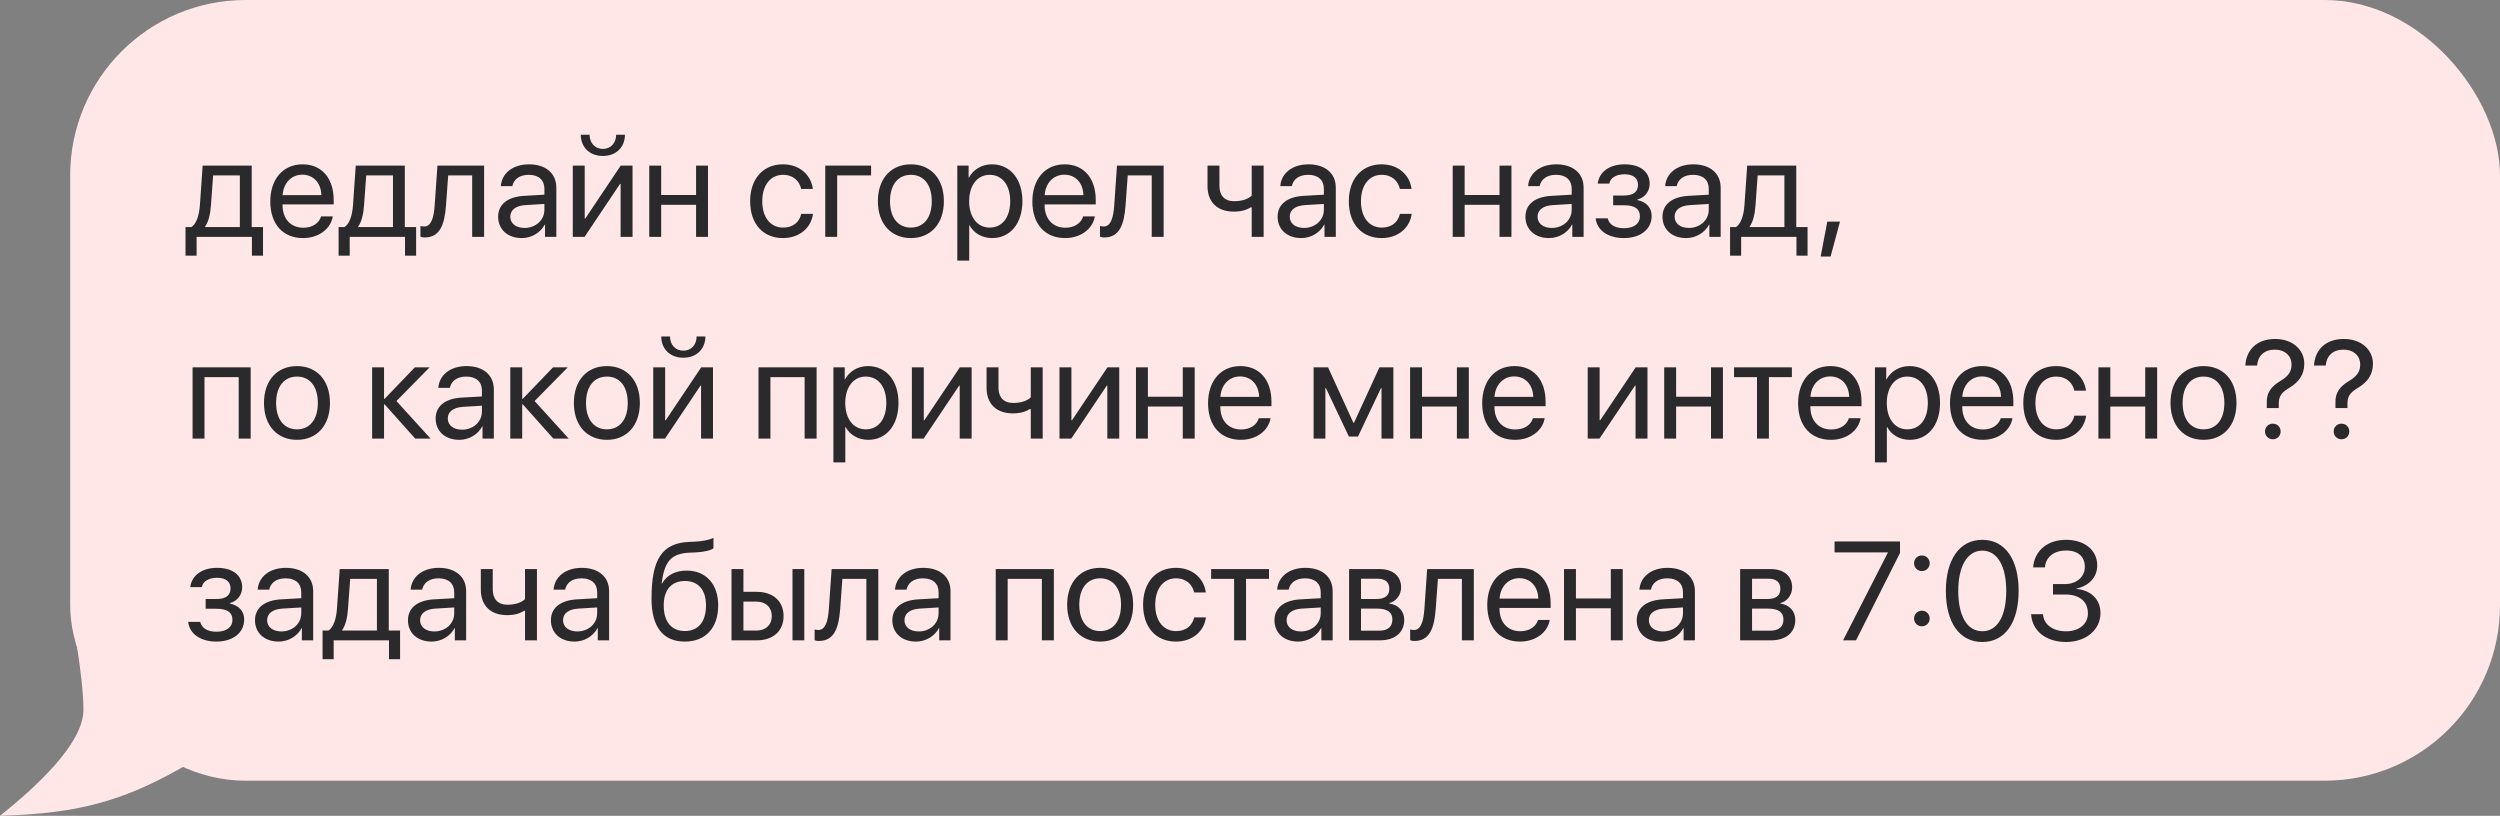<?xml version="1.0" encoding="UTF-8"?> <svg xmlns="http://www.w3.org/2000/svg" width="285" height="93" viewBox="0 0 285 93" fill="none"><rect x="0" y="0" width="285" height="93" fill="#808080" stroke="none"/> <rect x="8" width="277" height="89" rx="20" fill="#FFE7E7"></rect> <path d="M22.414 29.148V27H28.719V29.148H29.984V25.883H28.695V18.875H23.102L22.789 23.383C22.711 24.477 22.422 25.492 21.828 25.883H21.148V29.148H22.414ZM27.344 25.883H23.383V25.82C23.766 25.305 23.977 24.422 24.047 23.414L24.297 19.992H27.344V25.883ZM36.602 24.672C36.375 25.438 35.617 25.961 34.586 25.961C33.125 25.961 32.211 24.938 32.211 23.383V23.305H38.039V22.789C38.039 20.328 36.688 18.734 34.492 18.734C32.25 18.734 30.812 20.445 30.812 22.969C30.812 25.523 32.227 27.141 34.555 27.141C36.328 27.141 37.703 26.094 37.938 24.672H36.602ZM34.469 19.914C35.75 19.914 36.602 20.883 36.633 22.242H32.219C32.305 20.891 33.195 19.914 34.469 19.914ZM39.867 29.148V27H46.172V29.148H47.438V25.883H46.148V18.875H40.555L40.242 23.383C40.164 24.477 39.875 25.492 39.281 25.883H38.602V29.148H39.867ZM44.797 25.883H40.836V25.82C41.219 25.305 41.43 24.422 41.5 23.414L41.75 19.992H44.797V25.883ZM50.844 23.414L51.094 19.992H53.828V27H55.188V18.875H49.867L49.555 23.383C49.453 24.875 49.148 25.82 48.344 25.82C48.148 25.82 48 25.781 47.93 25.758V26.984C48.023 27.023 48.18 27.07 48.414 27.07C50.125 27.07 50.68 25.656 50.844 23.414ZM59.492 27.141C60.586 27.141 61.617 26.531 62.102 25.602H62.133V27H63.422V21.383C63.422 19.766 62.219 18.734 60.312 18.734C58.391 18.734 57.188 19.812 57.094 21.219H58.406C58.578 20.422 59.234 19.93 60.281 19.93C61.406 19.93 62.062 20.523 62.062 21.516V22.195L59.734 22.328C57.859 22.438 56.789 23.312 56.789 24.703C56.789 26.164 57.875 27.141 59.492 27.141ZM59.797 25.984C58.82 25.984 58.172 25.477 58.172 24.703C58.172 23.938 58.797 23.453 59.891 23.383L62.062 23.25V23.914C62.062 25.086 61.078 25.984 59.797 25.984ZM66.211 15.359C66.211 16.797 67.234 17.781 68.727 17.781C70.219 17.781 71.242 16.797 71.242 15.359H70.242C70.242 16.266 69.656 16.977 68.727 16.977C67.797 16.977 67.211 16.266 67.211 15.359H66.211ZM66.641 27L70.688 20.961H70.75V27H72.109V18.875H70.766L66.719 24.914H66.656V18.875H65.297V27H66.641ZM79.352 27H80.711V18.875H79.352V22.227H75.375V18.875H74.016V27H75.375V23.344H79.352V27ZM92.664 21.539C92.492 20.078 91.281 18.734 89.25 18.734C87.008 18.734 85.516 20.375 85.516 22.938C85.516 25.555 87.016 27.141 89.266 27.141C91.109 27.141 92.469 26 92.68 24.383H91.344C91.109 25.359 90.383 25.945 89.273 25.945C87.867 25.945 86.898 24.828 86.898 22.938C86.898 21.094 87.852 19.93 89.258 19.93C90.453 19.93 91.141 20.656 91.336 21.539H92.664ZM99.305 19.992V18.875H94.078V27H95.438V19.992H99.305ZM103.844 27.141C106.086 27.141 107.602 25.523 107.602 22.938C107.602 20.344 106.086 18.734 103.844 18.734C101.594 18.734 100.078 20.344 100.078 22.938C100.078 25.523 101.594 27.141 103.844 27.141ZM103.844 25.945C102.406 25.945 101.461 24.852 101.461 22.938C101.461 21.023 102.406 19.93 103.844 19.93C105.281 19.93 106.219 21.023 106.219 22.938C106.219 24.852 105.281 25.945 103.844 25.945ZM113.078 18.734C111.898 18.734 110.953 19.336 110.453 20.25H110.422V18.875H109.133V29.711H110.492V25.68H110.523C111.008 26.57 111.945 27.141 113.109 27.141C115.156 27.141 116.555 25.484 116.555 22.938C116.555 20.391 115.148 18.734 113.078 18.734ZM112.812 25.945C111.422 25.945 110.484 24.75 110.484 22.938C110.484 21.133 111.422 19.93 112.812 19.93C114.258 19.93 115.164 21.102 115.164 22.938C115.164 24.781 114.258 25.945 112.812 25.945ZM123.477 24.672C123.25 25.438 122.492 25.961 121.461 25.961C120 25.961 119.086 24.938 119.086 23.383V23.305H124.914V22.789C124.914 20.328 123.562 18.734 121.367 18.734C119.125 18.734 117.688 20.445 117.688 22.969C117.688 25.523 119.102 27.141 121.43 27.141C123.203 27.141 124.578 26.094 124.812 24.672H123.477ZM121.344 19.914C122.625 19.914 123.477 20.883 123.508 22.242H119.094C119.18 20.891 120.07 19.914 121.344 19.914ZM128.312 23.414L128.562 19.992H131.297V27H132.656V18.875H127.336L127.023 23.383C126.922 24.875 126.617 25.82 125.812 25.82C125.617 25.82 125.469 25.781 125.398 25.758V26.984C125.492 27.023 125.648 27.07 125.883 27.07C127.594 27.07 128.148 25.656 128.312 23.414ZM144.055 27V18.875H142.695V22.297C142.312 22.68 141.602 22.938 140.695 22.938C139.57 22.938 139.016 22.258 139.016 21.195V18.875H137.656V21.211C137.656 22.945 138.68 24.125 140.648 24.125C141.508 24.125 142.117 23.938 142.578 23.633H142.695V27H144.055ZM148.352 27.141C149.445 27.141 150.477 26.531 150.961 25.602H150.992V27H152.281V21.383C152.281 19.766 151.078 18.734 149.172 18.734C147.25 18.734 146.047 19.812 145.953 21.219H147.266C147.438 20.422 148.094 19.93 149.141 19.93C150.266 19.93 150.922 20.523 150.922 21.516V22.195L148.594 22.328C146.719 22.438 145.648 23.312 145.648 24.703C145.648 26.164 146.734 27.141 148.352 27.141ZM148.656 25.984C147.68 25.984 147.031 25.477 147.031 24.703C147.031 23.938 147.656 23.453 148.75 23.383L150.922 23.25V23.914C150.922 25.086 149.938 25.984 148.656 25.984ZM160.914 21.539C160.742 20.078 159.531 18.734 157.5 18.734C155.258 18.734 153.766 20.375 153.766 22.938C153.766 25.555 155.266 27.141 157.516 27.141C159.359 27.141 160.719 26 160.93 24.383H159.594C159.359 25.359 158.633 25.945 157.523 25.945C156.117 25.945 155.148 24.828 155.148 22.938C155.148 21.094 156.102 19.93 157.508 19.93C158.703 19.93 159.391 20.656 159.586 21.539H160.914ZM170.945 27H172.305V18.875H170.945V22.227H166.969V18.875H165.609V27H166.969V23.344H170.945V27ZM176.602 27.141C177.695 27.141 178.727 26.531 179.211 25.602H179.242V27H180.531V21.383C180.531 19.766 179.328 18.734 177.422 18.734C175.5 18.734 174.297 19.812 174.203 21.219H175.516C175.688 20.422 176.344 19.93 177.391 19.93C178.516 19.93 179.172 20.523 179.172 21.516V22.195L176.844 22.328C174.969 22.438 173.898 23.312 173.898 24.703C173.898 26.164 174.984 27.141 176.602 27.141ZM176.906 25.984C175.93 25.984 175.281 25.477 175.281 24.703C175.281 23.938 175.906 23.453 177 23.383L179.172 23.25V23.914C179.172 25.086 178.188 25.984 176.906 25.984ZM185.117 27.141C187.023 27.141 188.289 26.125 188.289 24.625C188.289 23.711 187.734 23.039 186.664 22.805V22.742C187.508 22.547 188.062 21.797 188.062 20.953C188.062 19.633 187.055 18.734 185.203 18.734C183.484 18.734 182.312 19.586 182.141 20.93H183.461C183.57 20.281 184.242 19.867 185.203 19.867C186.25 19.867 186.734 20.367 186.734 21.062C186.734 21.883 186.188 22.289 185.117 22.289H183.898V23.398H185.117C186.344 23.398 186.953 23.797 186.953 24.688C186.953 25.461 186.297 26.016 185.117 26.016C184.109 26.016 183.438 25.602 183.281 24.891H181.906C182.047 26.266 183.336 27.141 185.117 27.141ZM192.227 27.141C193.32 27.141 194.352 26.531 194.836 25.602H194.867V27H196.156V21.383C196.156 19.766 194.953 18.734 193.047 18.734C191.125 18.734 189.922 19.812 189.828 21.219H191.141C191.312 20.422 191.969 19.93 193.016 19.93C194.141 19.93 194.797 20.523 194.797 21.516V22.195L192.469 22.328C190.594 22.438 189.523 23.312 189.523 24.703C189.523 26.164 190.609 27.141 192.227 27.141ZM192.531 25.984C191.555 25.984 190.906 25.477 190.906 24.703C190.906 23.938 191.531 23.453 192.625 23.383L194.797 23.25V23.914C194.797 25.086 193.812 25.984 192.531 25.984ZM198.492 29.148V27H204.797V29.148H206.062V25.883H204.773V18.875H199.18L198.867 23.383C198.789 24.477 198.5 25.492 197.906 25.883H197.227V29.148H198.492ZM203.422 25.883H199.461V25.82C199.844 25.305 200.055 24.422 200.125 23.414L200.375 19.992H203.422V25.883ZM208.688 29.242L209.758 25.266H208.312L207.555 29.242H208.688ZM27.211 50H28.578V41.875H21.953V50H23.312V42.992H27.211V50ZM33.859 50.141C36.102 50.141 37.617 48.523 37.617 45.938C37.617 43.344 36.102 41.734 33.859 41.734C31.609 41.734 30.094 43.344 30.094 45.938C30.094 48.523 31.609 50.141 33.859 50.141ZM33.859 48.945C32.422 48.945 31.477 47.852 31.477 45.938C31.477 44.023 32.422 42.93 33.859 42.93C35.297 42.93 36.234 44.023 36.234 45.938C36.234 47.852 35.297 48.945 33.859 48.945ZM43.844 46.094L47.336 50H49.086L45.195 45.719L48.977 41.875H47.297L43.844 45.469H43.781V41.875H42.422V50H43.781V46.094H43.844ZM52.367 50.141C53.461 50.141 54.492 49.531 54.977 48.602H55.008V50H56.297V44.383C56.297 42.766 55.094 41.734 53.188 41.734C51.266 41.734 50.062 42.812 49.969 44.219H51.281C51.453 43.422 52.109 42.93 53.156 42.93C54.281 42.93 54.938 43.523 54.938 44.516V45.195L52.609 45.328C50.734 45.438 49.664 46.312 49.664 47.703C49.664 49.164 50.75 50.141 52.367 50.141ZM52.672 48.984C51.695 48.984 51.047 48.477 51.047 47.703C51.047 46.938 51.672 46.453 52.766 46.383L54.938 46.25V46.914C54.938 48.086 53.953 48.984 52.672 48.984ZM59.594 46.094L63.086 50H64.836L60.945 45.719L64.727 41.875H63.047L59.594 45.469H59.531V41.875H58.172V50H59.531V46.094H59.594ZM69.188 50.141C71.43 50.141 72.945 48.523 72.945 45.938C72.945 43.344 71.43 41.734 69.188 41.734C66.938 41.734 65.422 43.344 65.422 45.938C65.422 48.523 66.938 50.141 69.188 50.141ZM69.188 48.945C67.75 48.945 66.805 47.852 66.805 45.938C66.805 44.023 67.75 42.93 69.188 42.93C70.625 42.93 71.562 44.023 71.562 45.938C71.562 47.852 70.625 48.945 69.188 48.945ZM75.383 38.359C75.383 39.797 76.406 40.781 77.898 40.781C79.391 40.781 80.414 39.797 80.414 38.359H79.414C79.414 39.266 78.828 39.977 77.898 39.977C76.969 39.977 76.383 39.266 76.383 38.359H75.383ZM75.812 50L79.859 43.961H79.922V50H81.281V41.875H79.938L75.891 47.914H75.828V41.875H74.469V50H75.812ZM91.727 50H93.094V41.875H86.469V50H87.828V42.992H91.727V50ZM98.953 41.734C97.773 41.734 96.828 42.336 96.328 43.25H96.297V41.875H95.008V52.711H96.367V48.68H96.398C96.883 49.57 97.82 50.141 98.984 50.141C101.031 50.141 102.43 48.484 102.43 45.938C102.43 43.391 101.023 41.734 98.953 41.734ZM98.688 48.945C97.297 48.945 96.359 47.75 96.359 45.938C96.359 44.133 97.297 42.93 98.688 42.93C100.133 42.93 101.039 44.102 101.039 45.938C101.039 47.781 100.133 48.945 98.688 48.945ZM105.297 50L109.344 43.961H109.406V50H110.766V41.875H109.422L105.375 47.914H105.312V41.875H103.953V50H105.297ZM118.867 50V41.875H117.508V45.297C117.125 45.68 116.414 45.938 115.508 45.938C114.383 45.938 113.828 45.258 113.828 44.195V41.875H112.469V44.211C112.469 45.945 113.492 47.125 115.461 47.125C116.32 47.125 116.93 46.938 117.391 46.633H117.508V50H118.867ZM122.125 50L126.172 43.961H126.234V50H127.594V41.875H126.25L122.203 47.914H122.141V41.875H120.781V50H122.125ZM134.836 50H136.195V41.875H134.836V45.227H130.859V41.875H129.5V50H130.859V46.344H134.836V50ZM143.508 47.672C143.281 48.438 142.523 48.961 141.492 48.961C140.031 48.961 139.117 47.938 139.117 46.383V46.305H144.945V45.789C144.945 43.328 143.594 41.734 141.398 41.734C139.156 41.734 137.719 43.445 137.719 45.969C137.719 48.523 139.133 50.141 141.461 50.141C143.234 50.141 144.609 49.094 144.844 47.672H143.508ZM141.375 42.914C142.656 42.914 143.508 43.883 143.539 45.242H139.125C139.211 43.891 140.102 42.914 141.375 42.914ZM151.094 50V44.234H151.148L153.773 49.766H154.812L157.438 44.234H157.492V50H158.844V41.875H157.258L154.352 48.203H154.289L151.398 41.875H149.75V50H151.094ZM166.086 50H167.445V41.875H166.086V45.227H162.109V41.875H160.75V50H162.109V46.344H166.086V50ZM174.758 47.672C174.531 48.438 173.773 48.961 172.742 48.961C171.281 48.961 170.367 47.938 170.367 46.383V46.305H176.195V45.789C176.195 43.328 174.844 41.734 172.648 41.734C170.406 41.734 168.969 43.445 168.969 45.969C168.969 48.523 170.383 50.141 172.711 50.141C174.484 50.141 175.859 49.094 176.094 47.672H174.758ZM172.625 42.914C173.906 42.914 174.758 43.883 174.789 45.242H170.375C170.461 43.891 171.352 42.914 172.625 42.914ZM182.344 50L186.391 43.961H186.453V50H187.812V41.875H186.469L182.422 47.914H182.359V41.875H181V50H182.344ZM195.055 50H196.414V41.875H195.055V45.227H191.078V41.875H189.719V50H191.078V46.344H195.055V50ZM204.273 41.875H197.68V42.992H200.297V50H201.656V42.992H204.273V41.875ZM210.773 47.672C210.547 48.438 209.789 48.961 208.758 48.961C207.297 48.961 206.383 47.938 206.383 46.383V46.305H212.211V45.789C212.211 43.328 210.859 41.734 208.664 41.734C206.422 41.734 204.984 43.445 204.984 45.969C204.984 48.523 206.398 50.141 208.727 50.141C210.5 50.141 211.875 49.094 212.109 47.672H210.773ZM208.641 42.914C209.922 42.914 210.773 43.883 210.805 45.242H206.391C206.477 43.891 207.367 42.914 208.641 42.914ZM217.688 41.734C216.508 41.734 215.562 42.336 215.062 43.25H215.031V41.875H213.742V52.711H215.102V48.68H215.133C215.617 49.57 216.555 50.141 217.719 50.141C219.766 50.141 221.164 48.484 221.164 45.938C221.164 43.391 219.758 41.734 217.688 41.734ZM217.422 48.945C216.031 48.945 215.094 47.75 215.094 45.938C215.094 44.133 216.031 42.93 217.422 42.93C218.867 42.93 219.773 44.102 219.773 45.938C219.773 47.781 218.867 48.945 217.422 48.945ZM228.086 47.672C227.859 48.438 227.102 48.961 226.07 48.961C224.609 48.961 223.695 47.938 223.695 46.383V46.305H229.523V45.789C229.523 43.328 228.172 41.734 225.977 41.734C223.734 41.734 222.297 43.445 222.297 45.969C222.297 48.523 223.711 50.141 226.039 50.141C227.812 50.141 229.188 49.094 229.422 47.672H228.086ZM225.953 42.914C227.234 42.914 228.086 43.883 228.117 45.242H223.703C223.789 43.891 224.68 42.914 225.953 42.914ZM237.805 44.539C237.633 43.078 236.422 41.734 234.391 41.734C232.148 41.734 230.656 43.375 230.656 45.938C230.656 48.555 232.156 50.141 234.406 50.141C236.25 50.141 237.609 49 237.82 47.383H236.484C236.25 48.359 235.523 48.945 234.414 48.945C233.008 48.945 232.039 47.828 232.039 45.938C232.039 44.094 232.992 42.93 234.398 42.93C235.594 42.93 236.281 43.656 236.477 44.539H237.805ZM244.555 50H245.914V41.875H244.555V45.227H240.578V41.875H239.219V50H240.578V46.344H244.555V50ZM251.203 50.141C253.445 50.141 254.961 48.523 254.961 45.938C254.961 43.344 253.445 41.734 251.203 41.734C248.953 41.734 247.438 43.344 247.438 45.938C247.438 48.523 248.953 50.141 251.203 50.141ZM251.203 48.945C249.766 48.945 248.82 47.852 248.82 45.938C248.82 44.023 249.766 42.93 251.203 42.93C252.641 42.93 253.578 44.023 253.578 45.938C253.578 47.852 252.641 48.945 251.203 48.945ZM255.969 41.672H257.305C257.391 40.555 258.141 39.859 259.32 39.859C260.484 39.859 261.234 40.57 261.234 41.539C261.234 42.375 260.883 42.867 259.977 43.422C258.906 44.062 258.406 44.766 258.414 45.797V46.516H259.781V46.008C259.781 45.188 260.062 44.75 261.055 44.164C262.055 43.562 262.688 42.695 262.688 41.469C262.688 39.859 261.344 38.641 259.375 38.641C257.18 38.641 256.055 39.992 255.969 41.672ZM259.102 50.078C259.609 50.078 259.992 49.688 259.992 49.188C259.992 48.68 259.609 48.297 259.102 48.297C258.602 48.297 258.211 48.68 258.211 49.188C258.211 49.688 258.602 50.078 259.102 50.078ZM263.797 41.672H265.133C265.219 40.555 265.969 39.859 267.148 39.859C268.312 39.859 269.062 40.57 269.062 41.539C269.062 42.375 268.711 42.867 267.805 43.422C266.734 44.062 266.234 44.766 266.242 45.797V46.516H267.609V46.008C267.609 45.188 267.891 44.75 268.883 44.164C269.883 43.562 270.516 42.695 270.516 41.469C270.516 39.859 269.172 38.641 267.203 38.641C265.008 38.641 263.883 39.992 263.797 41.672ZM266.93 50.078C267.438 50.078 267.82 49.688 267.82 49.188C267.82 48.68 267.438 48.297 266.93 48.297C266.43 48.297 266.039 48.68 266.039 49.188C266.039 49.688 266.43 50.078 266.93 50.078ZM24.664 73.141C26.57 73.141 27.836 72.125 27.836 70.625C27.836 69.711 27.281 69.039 26.211 68.805V68.742C27.055 68.547 27.609 67.797 27.609 66.953C27.609 65.633 26.602 64.734 24.75 64.734C23.031 64.734 21.859 65.586 21.688 66.93H23.008C23.117 66.281 23.789 65.867 24.75 65.867C25.797 65.867 26.281 66.367 26.281 67.062C26.281 67.883 25.734 68.289 24.664 68.289H23.445V69.398H24.664C25.891 69.398 26.5 69.797 26.5 70.688C26.5 71.461 25.844 72.016 24.664 72.016C23.656 72.016 22.984 71.602 22.828 70.891H21.453C21.594 72.266 22.883 73.141 24.664 73.141ZM31.773 73.141C32.867 73.141 33.898 72.531 34.383 71.602H34.414V73H35.703V67.383C35.703 65.766 34.5 64.734 32.594 64.734C30.672 64.734 29.469 65.812 29.375 67.219H30.688C30.859 66.422 31.516 65.93 32.562 65.93C33.688 65.93 34.344 66.523 34.344 67.516V68.195L32.016 68.328C30.141 68.438 29.07 69.312 29.07 70.703C29.07 72.164 30.156 73.141 31.773 73.141ZM32.078 71.984C31.102 71.984 30.453 71.477 30.453 70.703C30.453 69.938 31.078 69.453 32.172 69.383L34.344 69.25V69.914C34.344 71.086 33.359 71.984 32.078 71.984ZM38.039 75.148V73H44.344V75.148H45.609V71.883H44.32V64.875H38.727L38.414 69.383C38.336 70.477 38.047 71.492 37.453 71.883H36.773V75.148H38.039ZM42.969 71.883H39.008V71.82C39.391 71.305 39.602 70.422 39.672 69.414L39.922 65.992H42.969V71.883ZM49.211 73.141C50.305 73.141 51.336 72.531 51.82 71.602H51.852V73H53.141V67.383C53.141 65.766 51.938 64.734 50.031 64.734C48.109 64.734 46.906 65.812 46.812 67.219H48.125C48.297 66.422 48.953 65.93 50 65.93C51.125 65.93 51.781 66.523 51.781 67.516V68.195L49.453 68.328C47.578 68.438 46.508 69.312 46.508 70.703C46.508 72.164 47.594 73.141 49.211 73.141ZM49.516 71.984C48.539 71.984 47.891 71.477 47.891 70.703C47.891 69.938 48.516 69.453 49.609 69.383L51.781 69.25V69.914C51.781 71.086 50.797 71.984 49.516 71.984ZM61.211 73V64.875H59.852V68.297C59.469 68.68 58.758 68.938 57.852 68.938C56.727 68.938 56.172 68.258 56.172 67.195V64.875H54.812V67.211C54.812 68.945 55.836 70.125 57.805 70.125C58.664 70.125 59.273 69.938 59.734 69.633H59.852V73H61.211ZM65.508 73.141C66.602 73.141 67.633 72.531 68.117 71.602H68.148V73H69.438V67.383C69.438 65.766 68.234 64.734 66.328 64.734C64.406 64.734 63.203 65.812 63.109 67.219H64.422C64.594 66.422 65.25 65.93 66.297 65.93C67.422 65.93 68.078 66.523 68.078 67.516V68.195L65.75 68.328C63.875 68.438 62.805 69.312 62.805 70.703C62.805 72.164 63.891 73.141 65.508 73.141ZM65.812 71.984C64.836 71.984 64.188 71.477 64.188 70.703C64.188 69.938 64.812 69.453 65.906 69.383L68.078 69.25V69.914C68.078 71.086 67.094 71.984 65.812 71.984ZM78.078 73.141C80.43 73.141 81.875 71.57 81.875 69.016C81.875 66.594 80.477 65.047 78.281 65.047C77.031 65.047 76.016 65.547 75.484 66.508H75.422C75.75 64.078 76.422 63.086 78.68 63L79.281 62.977C80.219 62.938 81.078 62.734 81.336 62.5V61.312C80.875 61.555 80 61.711 79.219 61.75L78.617 61.773C75.461 61.891 74.273 63.758 74.273 68.242C74.273 71.469 75.586 73.141 78.078 73.141ZM78.078 71.938C76.547 71.938 75.664 70.883 75.664 69.016C75.664 67.242 76.547 66.234 78.078 66.234C79.602 66.234 80.484 67.242 80.484 69.016C80.484 70.883 79.602 71.938 78.078 71.938ZM90.344 73H91.688V64.875H90.344V73ZM83.391 73H86.273C88.133 73 89.328 71.93 89.328 70.234C89.328 68.539 88.133 67.469 86.273 67.469H84.75V64.875H83.391V73ZM86.25 68.586C87.297 68.586 87.984 69.234 87.984 70.234C87.984 71.227 87.305 71.883 86.25 71.883H84.75V68.586H86.25ZM95.781 69.414L96.031 65.992H98.766V73H100.125V64.875H94.805L94.492 69.383C94.391 70.875 94.086 71.82 93.281 71.82C93.086 71.82 92.938 71.781 92.867 71.758V72.984C92.961 73.023 93.117 73.07 93.352 73.07C95.062 73.07 95.617 71.656 95.781 69.414ZM104.43 73.141C105.523 73.141 106.555 72.531 107.039 71.602H107.07V73H108.359V67.383C108.359 65.766 107.156 64.734 105.25 64.734C103.328 64.734 102.125 65.812 102.031 67.219H103.344C103.516 66.422 104.172 65.93 105.219 65.93C106.344 65.93 107 66.523 107 67.516V68.195L104.672 68.328C102.797 68.438 101.727 69.312 101.727 70.703C101.727 72.164 102.812 73.141 104.43 73.141ZM104.734 71.984C103.758 71.984 103.109 71.477 103.109 70.703C103.109 69.938 103.734 69.453 104.828 69.383L107 69.25V69.914C107 71.086 106.016 71.984 104.734 71.984ZM118.773 73H120.141V64.875H113.516V73H114.875V65.992H118.773V73ZM125.422 73.141C127.664 73.141 129.18 71.523 129.18 68.938C129.18 66.344 127.664 64.734 125.422 64.734C123.172 64.734 121.656 66.344 121.656 68.938C121.656 71.523 123.172 73.141 125.422 73.141ZM125.422 71.945C123.984 71.945 123.039 70.852 123.039 68.938C123.039 67.023 123.984 65.93 125.422 65.93C126.859 65.93 127.797 67.023 127.797 68.938C127.797 70.852 126.859 71.945 125.422 71.945ZM137.461 67.539C137.289 66.078 136.078 64.734 134.047 64.734C131.805 64.734 130.312 66.375 130.312 68.938C130.312 71.555 131.812 73.141 134.062 73.141C135.906 73.141 137.266 72 137.477 70.383H136.141C135.906 71.359 135.18 71.945 134.07 71.945C132.664 71.945 131.695 70.828 131.695 68.938C131.695 67.094 132.648 65.93 134.055 65.93C135.25 65.93 135.938 66.656 136.133 67.539H137.461ZM144.664 64.875H138.07V65.992H140.688V73H142.047V65.992H144.664V64.875ZM147.992 73.141C149.086 73.141 150.117 72.531 150.602 71.602H150.633V73H151.922V67.383C151.922 65.766 150.719 64.734 148.812 64.734C146.891 64.734 145.688 65.812 145.594 67.219H146.906C147.078 66.422 147.734 65.93 148.781 65.93C149.906 65.93 150.562 66.523 150.562 67.516V68.195L148.234 68.328C146.359 68.438 145.289 69.312 145.289 70.703C145.289 72.164 146.375 73.141 147.992 73.141ZM148.297 71.984C147.32 71.984 146.672 71.477 146.672 70.703C146.672 69.938 147.297 69.453 148.391 69.383L150.562 69.25V69.914C150.562 71.086 149.578 71.984 148.297 71.984ZM157.297 73C159.023 73 160.086 72.102 160.086 70.664C160.086 69.672 159.414 68.945 158.391 68.805V68.742C159.141 68.586 159.727 67.812 159.727 66.977C159.727 65.672 158.797 64.875 157.273 64.875H153.797V73H157.297ZM155.156 65.977H157.07C157.922 65.977 158.383 66.383 158.383 67.117C158.383 67.906 157.891 68.289 156.867 68.289H155.156V65.977ZM155.156 69.383H156.977C158.164 69.383 158.734 69.789 158.734 70.633C158.734 71.453 158.203 71.898 157.219 71.898H155.156V69.383ZM163.672 69.414L163.922 65.992H166.656V73H168.016V64.875H162.695L162.383 69.383C162.281 70.875 161.977 71.82 161.172 71.82C160.977 71.82 160.828 71.781 160.758 71.758V72.984C160.852 73.023 161.008 73.07 161.242 73.07C162.953 73.07 163.508 71.656 163.672 69.414ZM175.336 70.672C175.109 71.438 174.352 71.961 173.32 71.961C171.859 71.961 170.945 70.938 170.945 69.383V69.305H176.773V68.789C176.773 66.328 175.422 64.734 173.227 64.734C170.984 64.734 169.547 66.445 169.547 68.969C169.547 71.523 170.961 73.141 173.289 73.141C175.062 73.141 176.438 72.094 176.672 70.672H175.336ZM173.203 65.914C174.484 65.914 175.336 66.883 175.367 68.242H170.953C171.039 66.891 171.93 65.914 173.203 65.914ZM183.633 73H184.992V64.875H183.633V68.227H179.656V64.875H178.297V73H179.656V69.344H183.633V73ZM189.289 73.141C190.383 73.141 191.414 72.531 191.898 71.602H191.93V73H193.219V67.383C193.219 65.766 192.016 64.734 190.109 64.734C188.188 64.734 186.984 65.812 186.891 67.219H188.203C188.375 66.422 189.031 65.93 190.078 65.93C191.203 65.93 191.859 66.523 191.859 67.516V68.195L189.531 68.328C187.656 68.438 186.586 69.312 186.586 70.703C186.586 72.164 187.672 73.141 189.289 73.141ZM189.594 71.984C188.617 71.984 187.969 71.477 187.969 70.703C187.969 69.938 188.594 69.453 189.688 69.383L191.859 69.25V69.914C191.859 71.086 190.875 71.984 189.594 71.984ZM201.875 73C203.602 73 204.664 72.102 204.664 70.664C204.664 69.672 203.992 68.945 202.969 68.805V68.742C203.719 68.586 204.305 67.812 204.305 66.977C204.305 65.672 203.375 64.875 201.852 64.875H198.375V73H201.875ZM199.734 65.977H201.648C202.5 65.977 202.961 66.383 202.961 67.117C202.961 67.906 202.469 68.289 201.445 68.289H199.734V65.977ZM199.734 69.383H201.555C202.742 69.383 203.312 69.789 203.312 70.633C203.312 71.453 202.781 71.898 201.797 71.898H199.734V69.383ZM210.109 73H211.586L216.602 63.031V61.727H209.141V62.977H215.211V63.008L210.109 73ZM219.094 65.102C219.594 65.102 219.984 64.711 219.984 64.211C219.984 63.711 219.594 63.32 219.094 63.32C218.594 63.32 218.203 63.711 218.203 64.211C218.203 64.711 218.594 65.102 219.094 65.102ZM219.094 71.398C219.594 71.398 219.984 71.008 219.984 70.508C219.984 70.008 219.594 69.617 219.094 69.617C218.594 69.617 218.203 70.008 218.203 70.508C218.203 71.008 218.594 71.398 219.094 71.398ZM225.984 73.188C228.609 73.188 230.125 70.914 230.125 67.352C230.125 63.812 228.602 61.539 225.984 61.539C223.367 61.539 221.828 63.828 221.828 67.359C221.828 70.922 223.352 73.188 225.984 73.188ZM225.984 71.961C224.219 71.961 223.242 70.164 223.242 67.352C223.242 64.602 224.242 62.773 225.984 62.773C227.727 62.773 228.711 64.586 228.711 67.359C228.711 70.172 227.742 71.961 225.984 71.961ZM234.039 67.773H235.453C237.039 67.773 238.031 68.555 238.023 69.945C238.016 71.125 237.023 71.969 235.539 71.969C234.039 71.969 232.984 71.211 232.898 70.016H231.547C231.648 71.883 233.203 73.188 235.539 73.188C237.75 73.188 239.453 71.836 239.453 69.898C239.453 68.297 238.336 67.273 236.695 67.133V67.102C238.109 66.805 239.086 65.844 239.086 64.445C239.086 62.836 237.781 61.539 235.523 61.539C233.414 61.539 231.93 62.766 231.773 64.68H233.125C233.211 63.461 234.195 62.758 235.523 62.758C236.969 62.758 237.672 63.516 237.672 64.633C237.672 65.758 236.734 66.586 235.391 66.586H234.039V67.773Z" fill="#2A2A2C"></path> <path d="M9.514 80.915C9.514 77.017 8.126 70 8.126 70L22 86.763C14.421 91.292 9.114 92.74 0 93C3.963 89.837 9.514 84.814 9.514 80.915Z" fill="#FFE7E7"></path> </svg> 